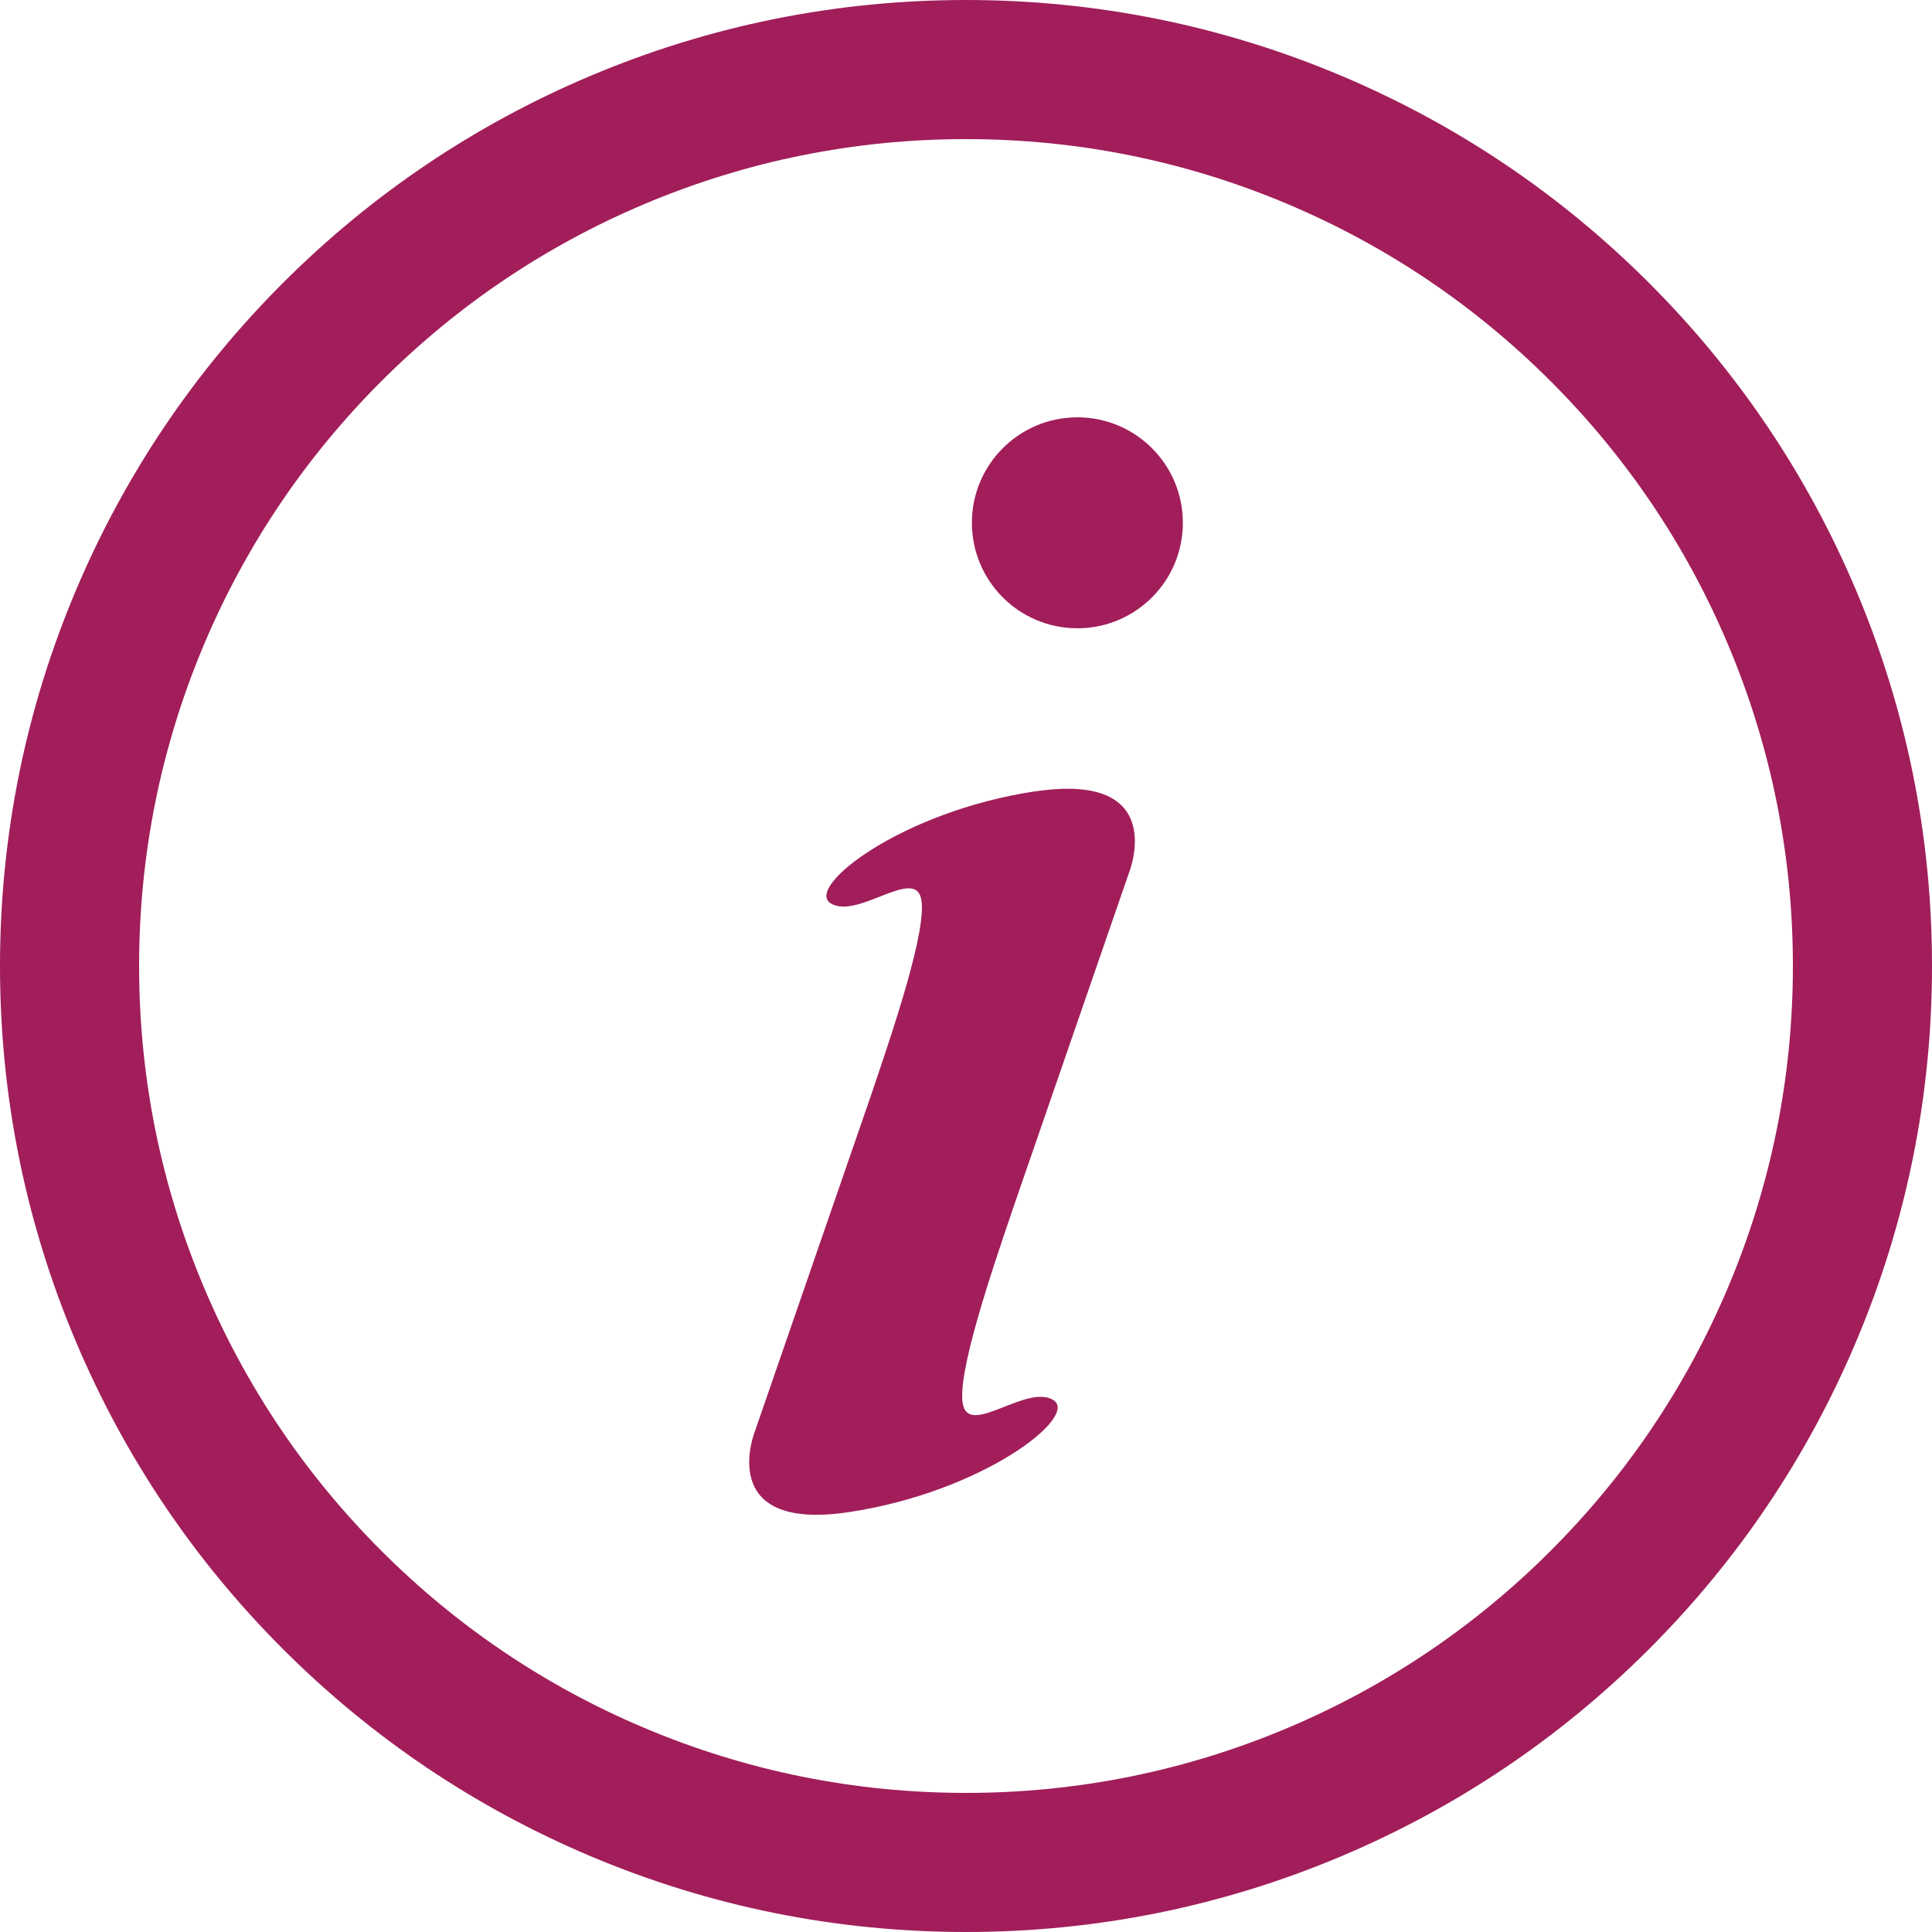 <?xml version="1.0" encoding="UTF-8"?><svg id="a" xmlns="http://www.w3.org/2000/svg" viewBox="0 0 200 200"><defs><style>.b{fill:#a11e5a;}</style></defs><path class="b" d="M192.12,61.06c-5.04-11.91-12.24-22.6-21.41-31.77-9.17-9.17-19.86-16.37-31.77-21.41C126.58,2.65,113.48,0,100,0s-26.58,2.65-38.94,7.88c-11.91,5.04-22.6,12.24-31.77,21.41-9.17,9.17-16.37,19.86-21.41,31.77C2.65,73.42,0,86.52,0,100s2.65,26.58,7.88,38.94c5.04,11.91,12.24,22.6,21.41,31.77,9.17,9.17,19.86,16.37,31.77,21.41,12.36,5.23,25.46,7.88,38.94,7.88s26.58-2.65,38.94-7.88c11.91-5.04,22.6-12.24,31.77-21.41,9.17-9.17,16.37-19.86,21.41-31.77,5.23-12.36,7.88-25.46,7.88-38.94s-2.65-26.58-7.88-38.94Zm-13.26,72.27c-4.31,10.2-10.48,19.35-18.33,27.2-7.85,7.85-17,14.02-27.2,18.33-10.57,4.47-21.78,6.74-33.33,6.74s-22.76-2.27-33.33-6.74c-10.2-4.31-19.35-10.48-27.2-18.33-7.85-7.85-14.02-17-18.33-27.2-4.47-10.57-6.74-21.78-6.74-33.33s2.27-22.76,6.74-33.33c4.31-10.2,10.48-19.35,18.33-27.2,7.85-7.85,17-14.02,27.2-18.33,10.57-4.47,21.78-6.74,33.33-6.74s22.76,2.27,33.33,6.74c10.2,4.31,19.35,10.48,27.2,18.33,7.85,7.85,14.02,17,18.33,27.2,4.47,10.57,6.74,21.78,6.74,33.33s-2.27,22.76-6.74,33.33Z"/><circle class="b" cx="111.53" cy="54.12" r="10.92"/><path class="b" d="M107.21,81.91c-13.85,2.06-23.92,9.91-21.22,11.6,2.7,1.69,8.49-3.62,9.33-.61,.84,3.01-3.07,14.31-5.13,20.42l-12.04,34.84s-4.18,10.44,9.68,8.38c13.85-2.06,23.92-9.91,21.22-11.6-2.7-1.69-8.49,3.62-9.33,.61-.84-3.01,3.07-14.31,5.13-20.41l12.04-34.84s4.18-10.44-9.68-8.38Z"/></svg>